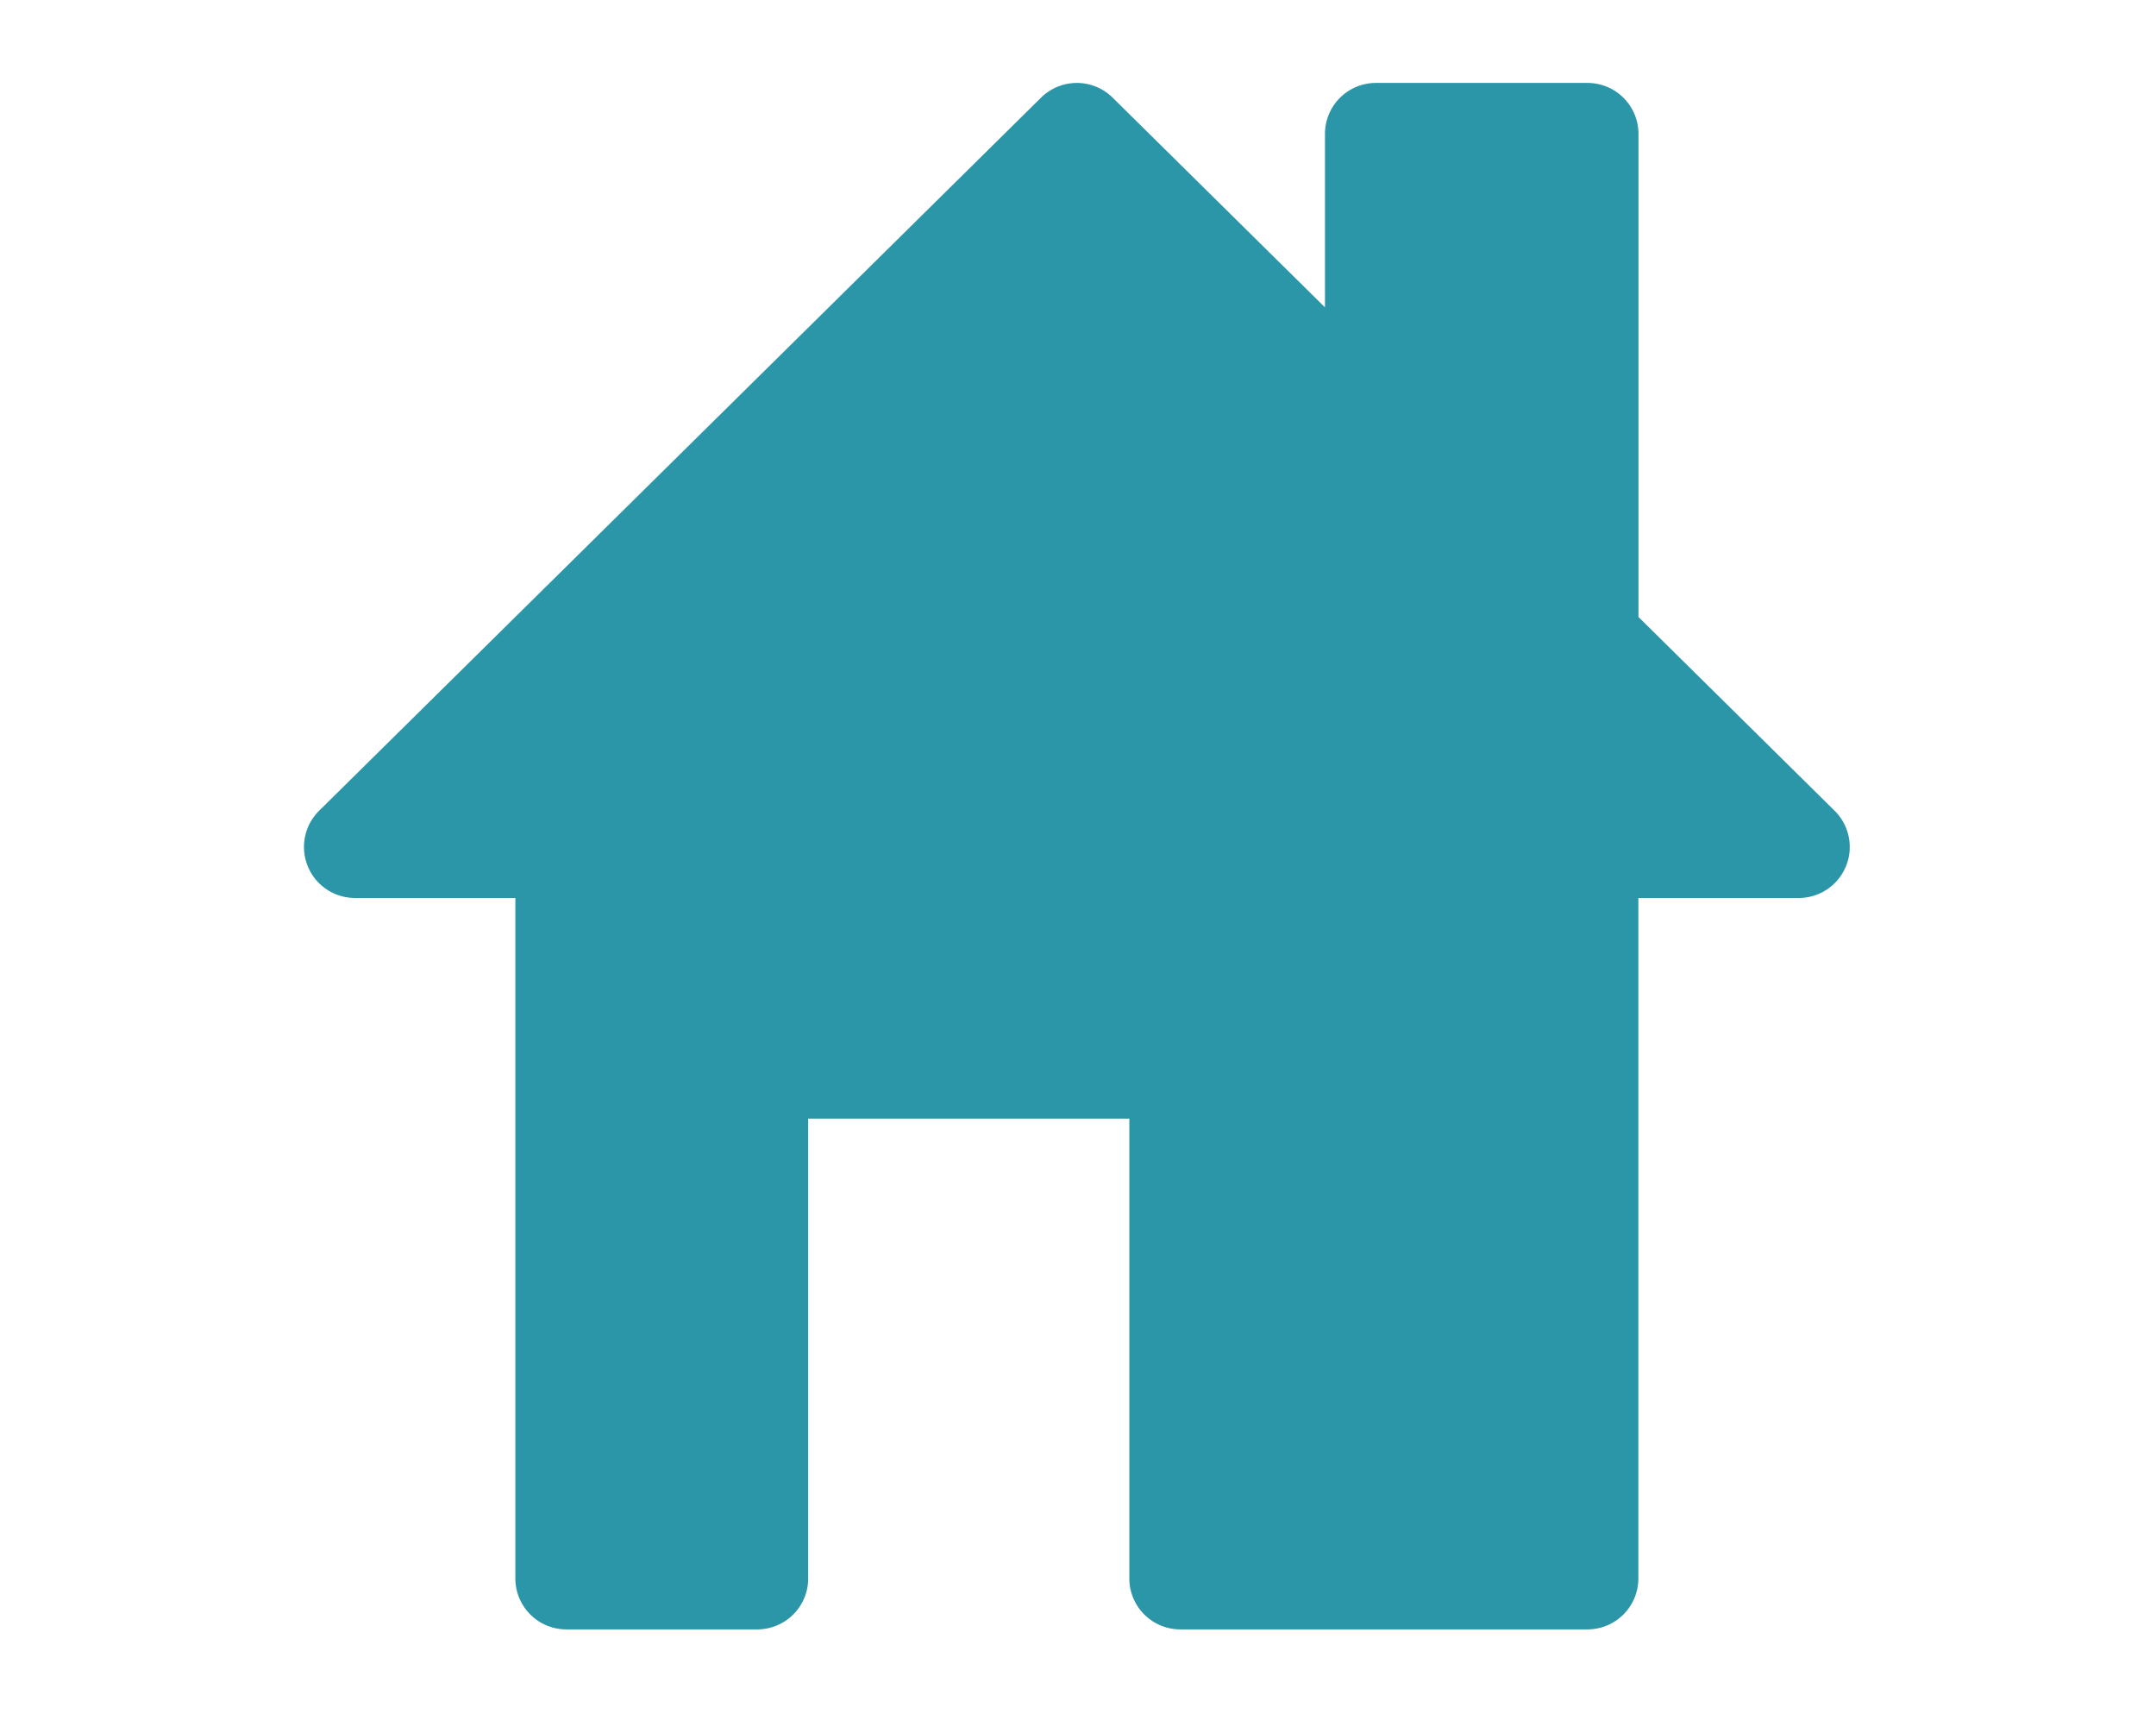 <svg xmlns="http://www.w3.org/2000/svg" xmlns:xlink="http://www.w3.org/1999/xlink" width="78" height="62" viewBox="0 0 78 62">
  <defs>
    <clipPath id="clip-path">
      <rect id="長方形_1160" data-name="長方形 1160" width="55.921" height="55.934" transform="translate(0 0)" fill="#2b96a8"/>
    </clipPath>
  </defs>
  <g id="online_feature_img02" transform="translate(-99 -2059)">
    <rect id="長方形_1171" data-name="長方形 1171" width="78" height="62" transform="translate(99 2059)" fill="#fff" opacity="0"/>
    <g id="グループ_4907" data-name="グループ 4907" transform="translate(110 2062)">
      <g id="グループ_4887" data-name="グループ 4887" clip-path="url(#clip-path)">
        <path id="パス_83895" data-name="パス 83895" d="M55.373,26.324a1.844,1.844,0,0,1-1.3,3.155h-5.8V54.091a1.843,1.843,0,0,1-1.844,1.843H31.7a1.843,1.843,0,0,1-1.843-1.843V37.461H18.239v16.63A1.843,1.843,0,0,1,16.4,55.934H9.488a1.842,1.842,0,0,1-1.843-1.843V29.479h-5.8a1.844,1.844,0,0,1-1.3-3.155L26.663.532a1.844,1.844,0,0,1,2.591,0l7.681,7.585V1.843A1.843,1.843,0,0,1,38.778,0h7.655a1.843,1.843,0,0,1,1.844,1.843V19.316Z" fill="#2b96a8"/>
      </g>
    </g>
  </g>
</svg>
